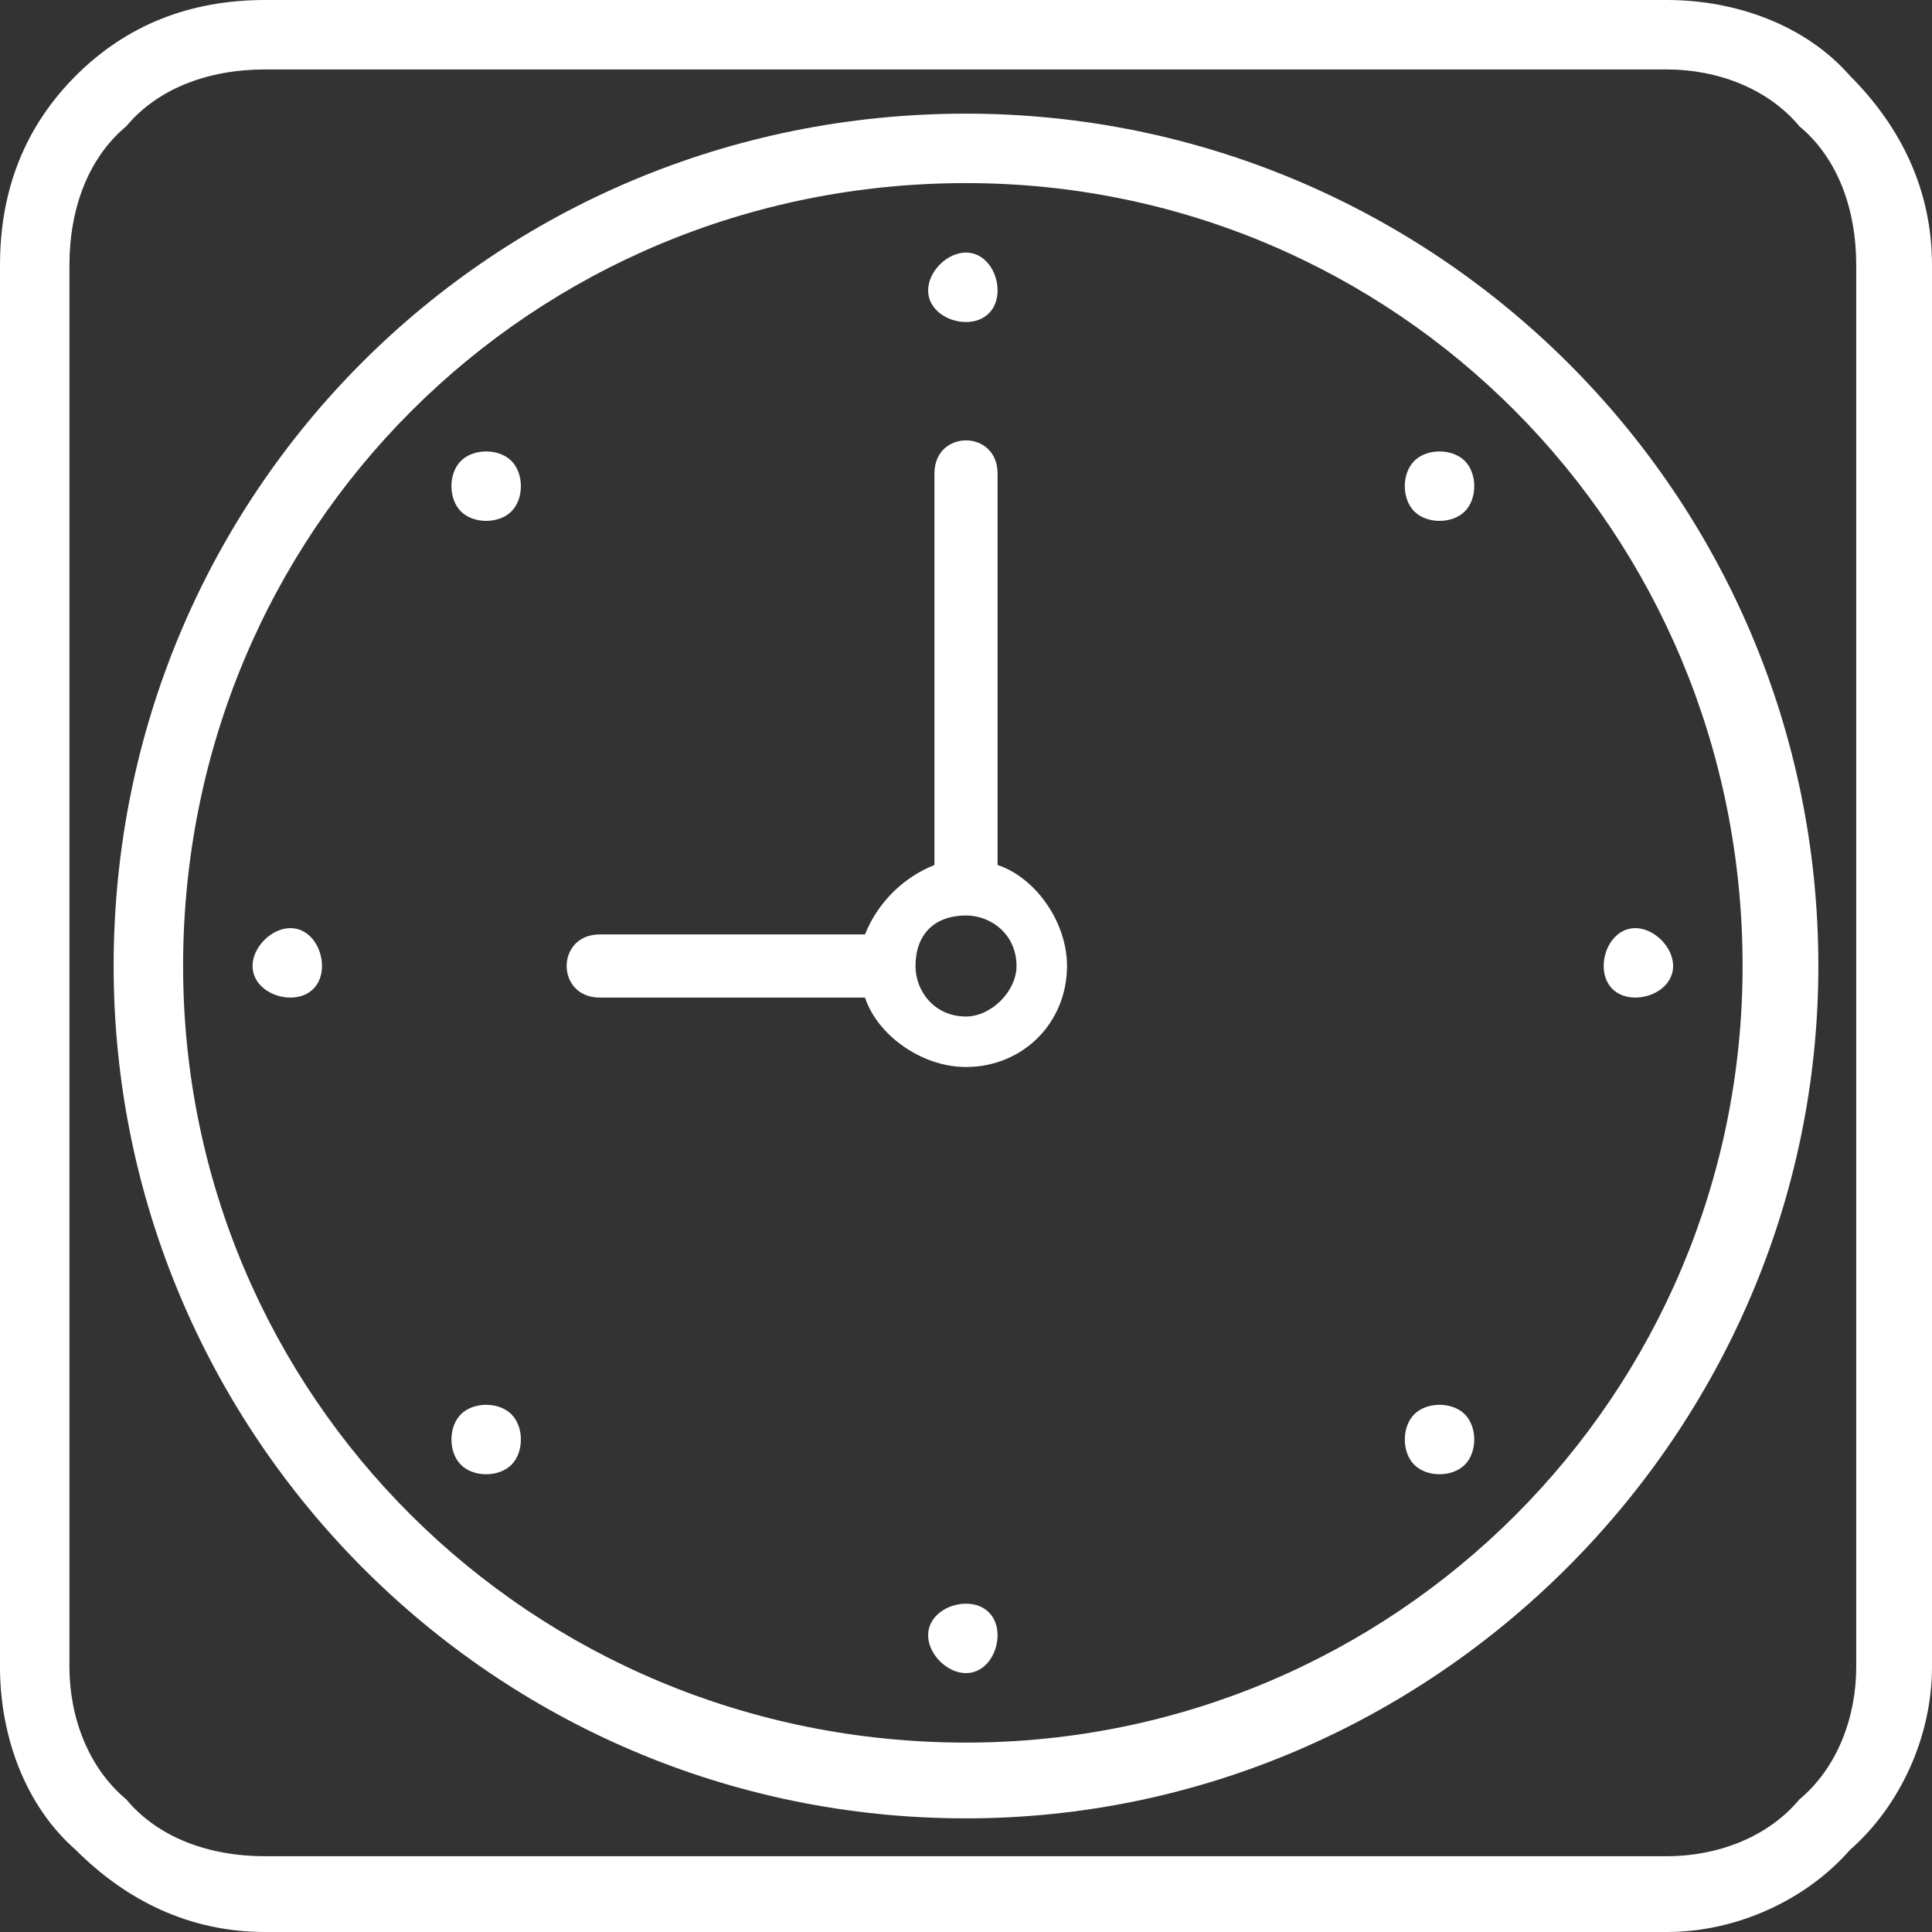 <?xml version="1.0" encoding="UTF-8"?> <svg xmlns="http://www.w3.org/2000/svg" width="106" height="106" viewBox="0 0 106 106" fill="none"><rect x="0" y="0" width="106" height="106" fill="#333333" stroke="none"/> <path d="M53 6.235C78.634 6.235 99.765 27.02 99.765 53C99.765 78.634 78.634 99.765 53 99.765C27.02 99.765 6.235 78.634 6.235 53C6.235 27.02 27.02 6.235 53 6.235ZM53 10.046C29.098 10.046 10.046 29.098 10.046 53C10.046 76.555 29.098 95.608 53 95.608C76.556 95.608 95.608 76.555 95.608 53C95.608 29.098 76.556 10.046 53 10.046Z" fill="white"></path> <path fill-rule="evenodd" clip-rule="evenodd" d="M53 13.856C54.039 13.856 54.732 14.895 54.732 15.935C54.732 16.974 54.039 17.667 53 17.667C51.961 17.667 50.922 16.974 50.922 15.935C50.922 14.895 51.961 13.856 53 13.856ZM28.059 28.059C27.366 28.752 25.98 28.752 25.288 28.059C24.595 27.366 24.595 25.98 25.288 25.288C25.98 24.595 27.366 24.595 28.059 25.288C28.752 25.98 28.752 27.366 28.059 28.059ZM80.366 80.366C79.673 81.059 78.288 81.059 77.595 80.366C76.902 79.673 76.902 78.288 77.595 77.595C78.288 76.902 79.673 76.902 80.366 77.595C81.059 78.288 81.059 79.673 80.366 80.366ZM28.059 77.595C28.752 78.288 28.752 79.673 28.059 80.366C27.366 81.059 25.98 81.059 25.288 80.366C24.595 79.673 24.595 78.288 25.288 77.595C25.98 76.902 27.366 76.902 28.059 77.595ZM80.366 25.288C81.059 25.98 81.059 27.366 80.366 28.059C79.673 28.752 78.288 28.752 77.595 28.059C76.902 27.366 76.902 25.98 77.595 25.288C78.288 24.595 79.673 24.595 80.366 25.288ZM17.667 53C17.667 54.039 16.974 54.732 15.935 54.732C14.895 54.732 13.856 54.039 13.856 53C13.856 51.961 14.895 50.922 15.935 50.922C16.974 50.922 17.667 51.961 17.667 53ZM91.797 53C91.797 54.039 90.758 54.732 89.719 54.732C88.68 54.732 87.987 54.039 87.987 53C87.987 51.961 88.68 50.922 89.719 50.922C90.758 50.922 91.797 51.961 91.797 53ZM53 87.987C54.039 87.987 54.732 88.68 54.732 89.719C54.732 90.758 54.039 91.797 53 91.797C51.961 91.797 50.922 90.758 50.922 89.719C50.922 88.68 51.961 87.987 53 87.987Z" fill="white"></path> <path fill-rule="evenodd" clip-rule="evenodd" d="M32.908 51.268H47.458C48.15 49.536 49.536 48.15 51.268 47.458V25.98C51.268 23.555 54.732 23.555 54.732 25.98V47.458C56.81 48.15 58.542 50.575 58.542 53C58.542 56.118 56.118 58.542 53 58.542C50.575 58.542 48.15 56.81 47.458 54.732H32.908C30.484 54.732 30.484 51.268 32.908 51.268ZM53 50.229C51.268 50.229 50.229 51.268 50.229 53C50.229 54.386 51.268 55.771 53 55.771C54.386 55.771 55.771 54.386 55.771 53C55.771 51.268 54.386 50.229 53 50.229Z" fill="white"></path> <path d="M14.549 0H91.451C95.261 0 99.072 1.386 101.497 4.157C104.268 6.928 106 10.392 106 14.549V91.451C106 95.261 104.268 99.072 101.497 101.497C99.072 104.268 95.261 106 91.451 106H14.549C10.392 106 6.928 104.268 4.157 101.497C1.386 99.072 0 95.261 0 91.451V14.549C0 10.392 1.386 6.928 4.157 4.157C6.928 1.386 10.392 0 14.549 0ZM91.451 3.81H14.549C11.431 3.81 8.66 4.85 6.928 6.928C4.85 8.66 3.81 11.431 3.81 14.549V91.451C3.81 94.222 4.85 96.993 6.928 98.725C8.66 100.804 11.431 101.843 14.549 101.843H91.451C94.222 101.843 96.993 100.804 98.725 98.725C100.804 96.993 101.843 94.222 101.843 91.451V14.549C101.843 11.431 100.804 8.66 98.725 6.928C96.993 4.85 94.222 3.81 91.451 3.81Z" fill="white"></path> </svg> 